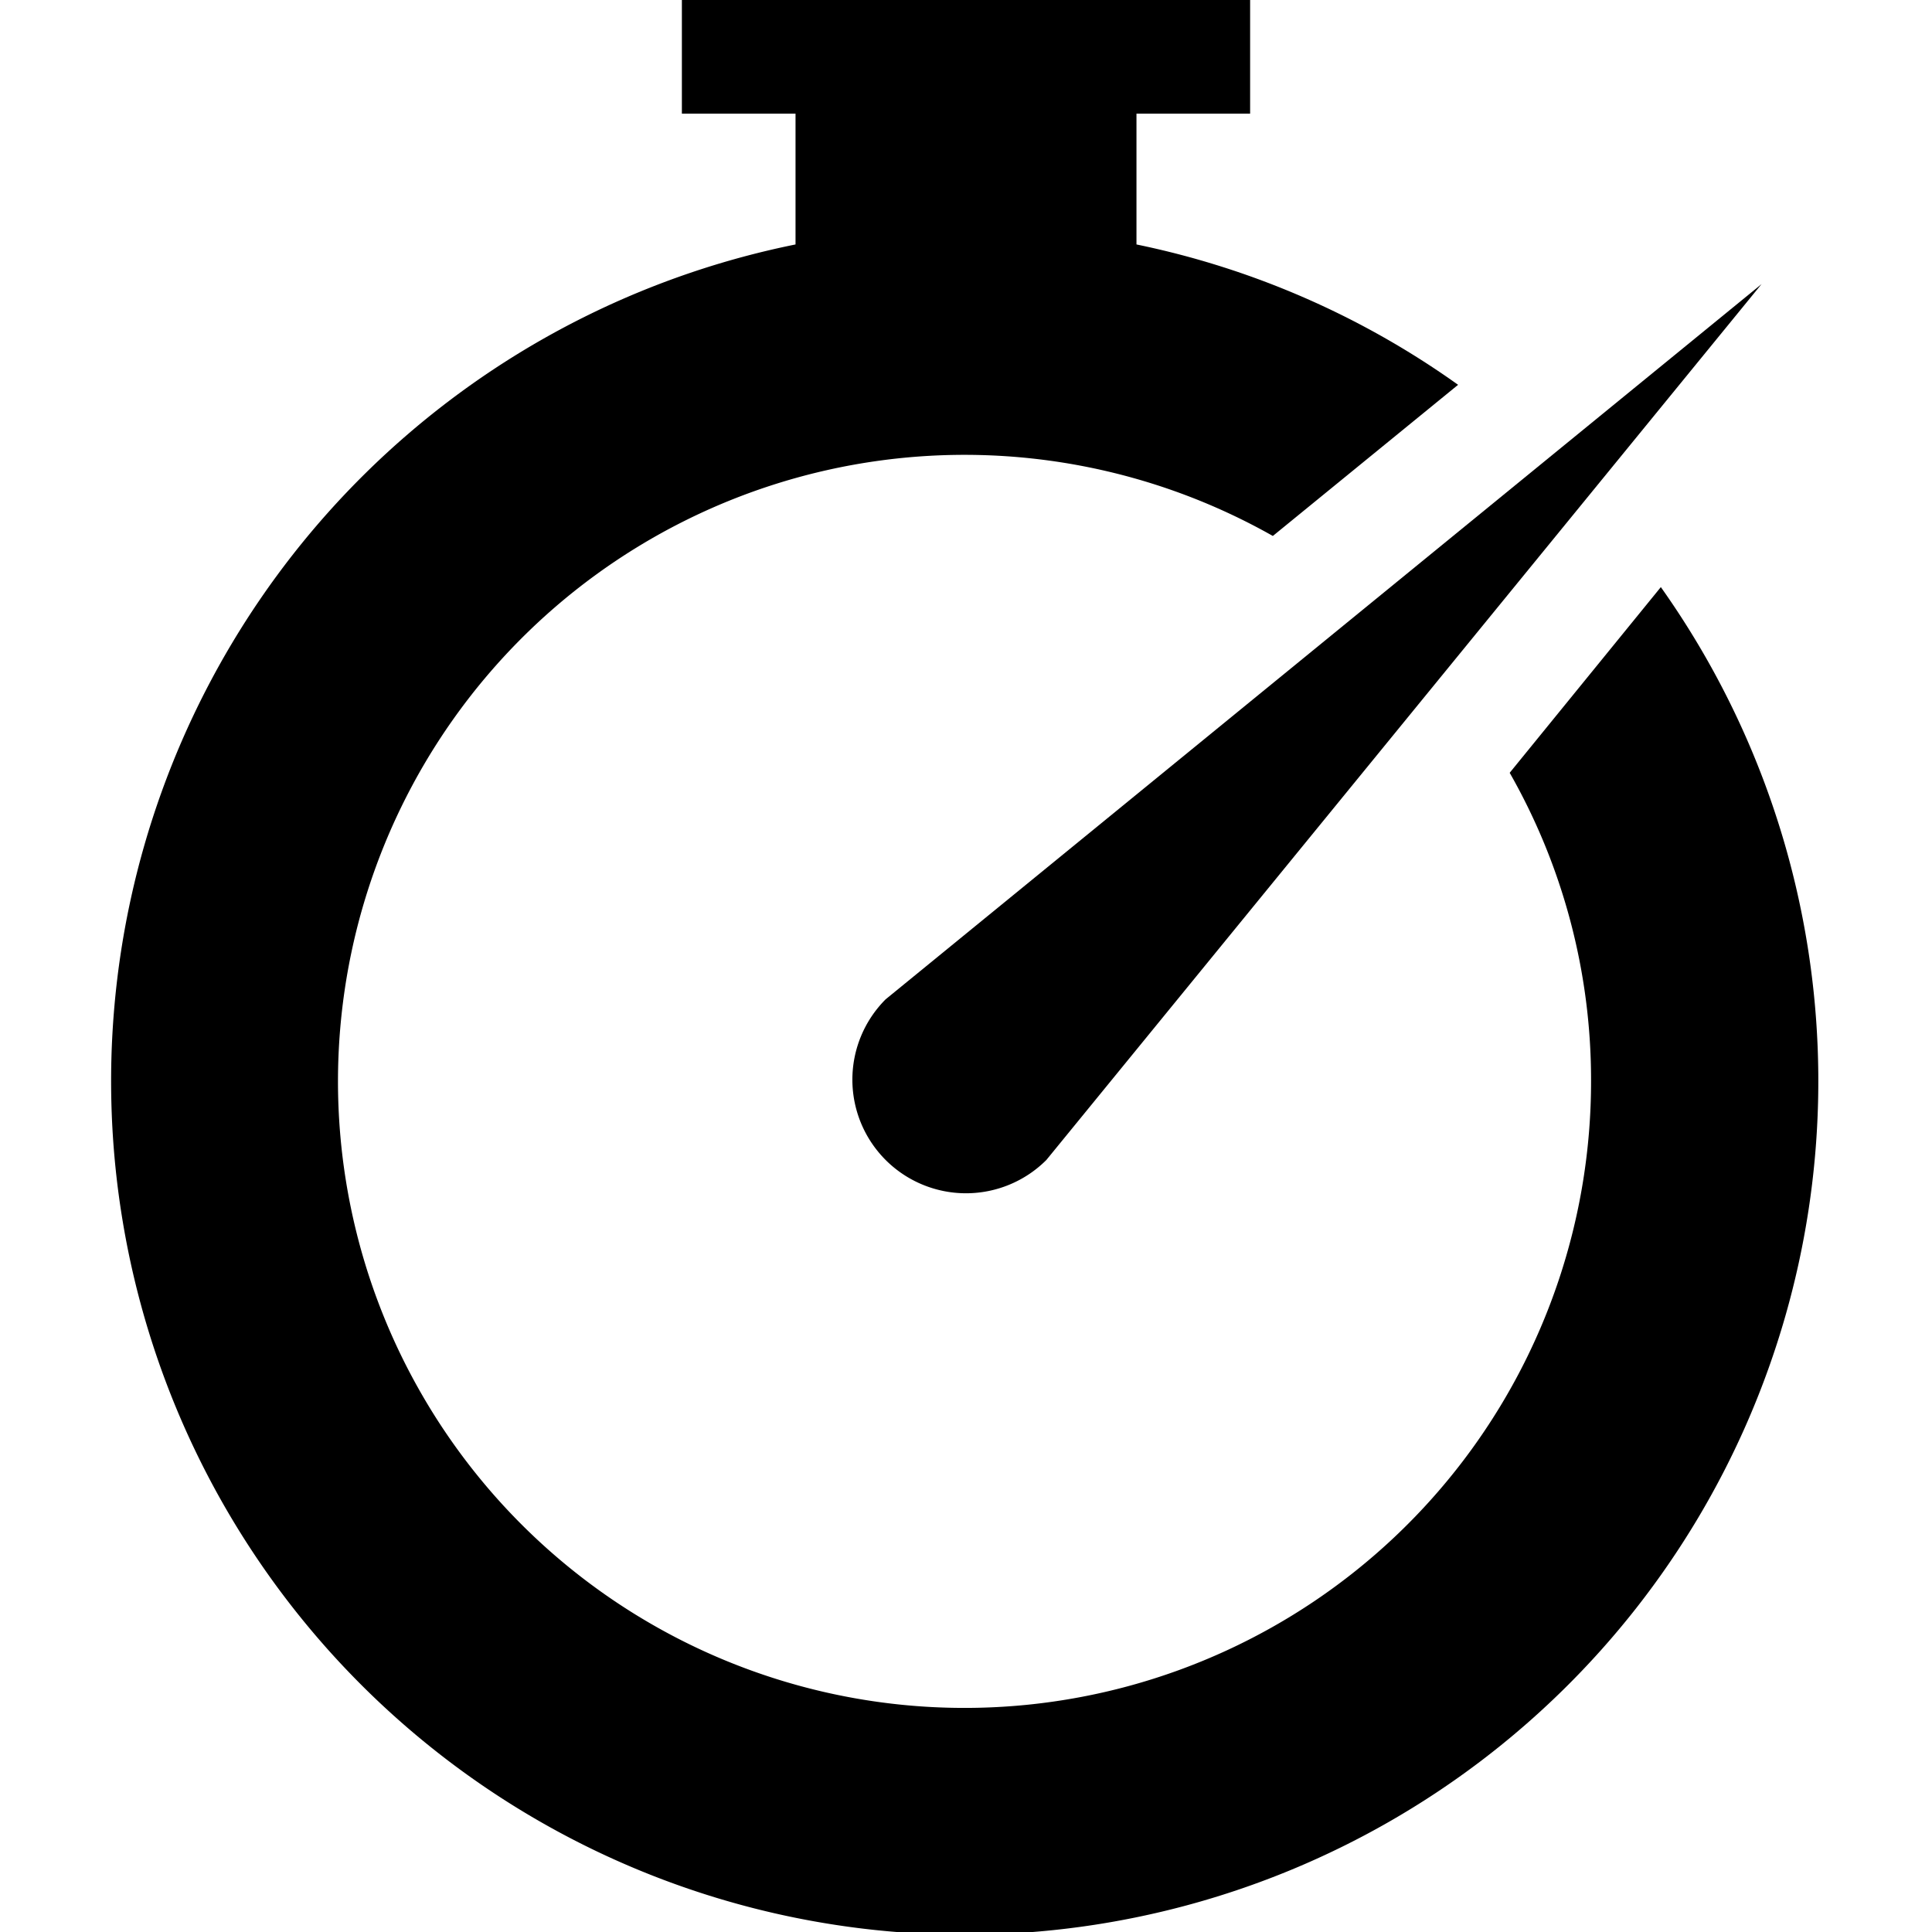 <svg xmlns="http://www.w3.org/2000/svg" viewBox="0 0 17 17">
  <title>timer</title>
  <g>
    <path d="M7.793,10.207a1,1,0,0,0,1.414,0L15.5,2.5,7.793,8.793A1,1,0,0,0,7.793,10.207Z"/>
    <path d="M14,9.5a5.513,5.513,0,1,1-2.8-4.784l1.63-1.33A7.46,7.46,0,0,0,10,2.151V1h1V0H6V1H7V2.151a7.511,7.511,0,1,0,7.614,3.015L13.284,6.8A5.456,5.456,0,0,1,14,9.5Z"/>
  </g>
</svg>
